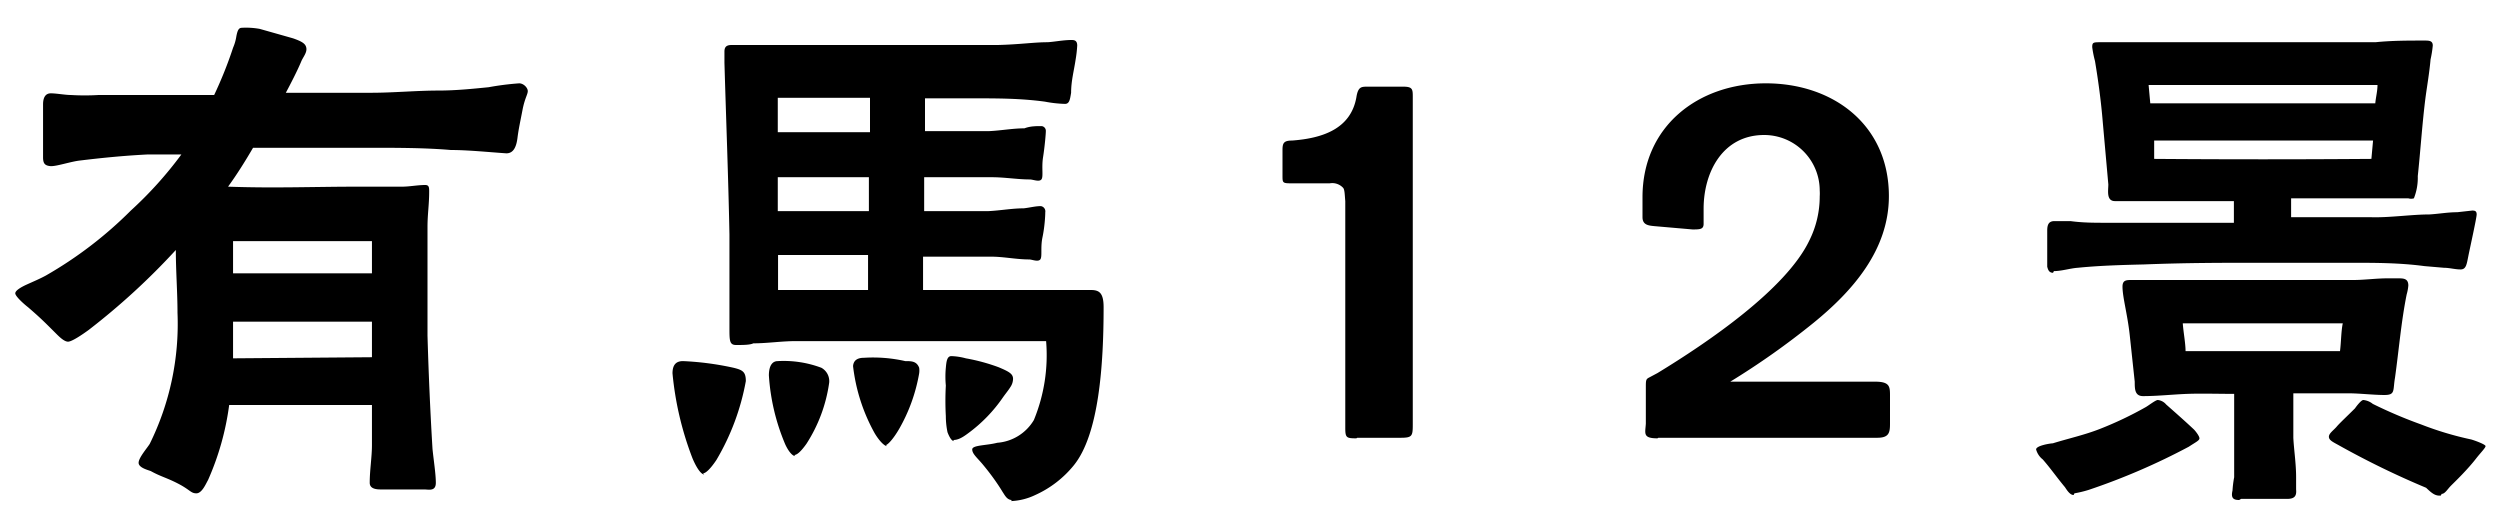 <svg id="レイヤー_1" data-name="レイヤー 1" xmlns="http://www.w3.org/2000/svg" viewBox="0 0 90 19"><path d="M7.07,17.76c.2,0,.34-.34.42-.48a9.79,9.79,0,0,0,.76-2.7h5.14c0,.48,0,1,0,1.44s-.08.9-.08,1.36c0,.22.24.24.4.24h1.56c.16,0,.42.08.42-.24s-.08-.82-.12-1.22q-.12-2-.18-4.08c0-1.3,0-2.6,0-3.9,0-.48.06-.8.06-1.28,0-.14,0-.24-.14-.24-.28,0-.56.06-.84.06-.5,0-1.1,0-1.6,0-1.54,0-3,.06-4.66,0,.32-.44.62-.92.9-1.4,1.4,0,2.78,0,4.18,0,1,0,2,0,2.94.08.62,0,1.4.08,2,.12.26,0,.36-.24.4-.56s.1-.58.18-1S19,3.4,19,3.28,18.85,3,18.69,3a10,10,0,0,0-1.1.14c-.6.06-1.2.12-1.8.12-.8,0-1.62.08-2.44.08H10.29c.16-.3.42-.8.56-1.14.06-.14.2-.3.18-.46s-.14-.24-.48-.36l-1.2-.34A2.78,2.78,0,0,0,8.71,1c-.12,0-.16.1-.2.3a1.66,1.66,0,0,1-.12.42,14.69,14.69,0,0,1-.68,1.7c-1.4,0-2.74,0-4.16,0a8.35,8.35,0,0,1-1,0c-.2,0-.52-.06-.72-.06s-.28.16-.28.4v1.9c0,.22.06.3.26.32s.72-.16,1.06-.2c.82-.1,1.64-.18,2.46-.22l1.2,0A13.88,13.88,0,0,1,4.71,7.58,14.53,14.53,0,0,1,1.65,9.92c-.22.12-.46.22-.68.32s-.42.22-.42.32.28.36.46.5c.44.38.58.52,1,.94.12.12.3.3.44.3s.52-.26.74-.42A24.93,24.93,0,0,0,6.33,9c0,.76.06,1.52.06,2.26a9.75,9.75,0,0,1-1,4.72c-.1.16-.4.5-.4.68s.34.26.44.3c.36.2.58.24,1,.46S6.87,17.76,7.07,17.76ZM8.39,12.9c0-.44,0-.88,0-1.32l5,0v1.28Zm0-3.06c0-.38,0-.78,0-1.16,1.66,0,3.34,0,5,0V9.84Zm28,8.2a2.24,2.24,0,0,0,.88-.22,3.79,3.79,0,0,0,1.38-1.06c.92-1.12,1.08-3.66,1.08-5.7,0-.52-.16-.62-.46-.62-1.28,0-3.24,0-4.52,0H33.23V9.24h2.46c.44,0,.9.1,1.36.1.1,0,.32.1.4,0s0-.42.08-.8.1-.78.1-.9a.19.19,0,0,0-.16-.22h0c-.2,0-.42.06-.62.08-.42,0-.84.08-1.26.1l-2.32,0V6.38l2.44,0c.46,0,.92.08,1.36.08.12,0,.34.1.42,0s0-.42.06-.8.1-.84.1-.94a.17.17,0,0,0-.15-.18h0c-.21,0-.41,0-.62.08-.42,0-.84.08-1.26.1l-2.32,0V3.54H35c.9,0,1.74,0,2.62.12a4.41,4.41,0,0,0,.72.08c.16,0,.18-.16.22-.4,0-.42.1-.78.16-1.18a4.6,4.6,0,0,0,.06-.52c0-.18-.1-.2-.2-.2-.3,0-.58.06-.86.08-.5,0-1,.08-1.8.1-2,0-5.06,0-7,0-.68,0-1.36,0-2.06,0h-.52c-.2,0-.26.08-.26.24s0,.24,0,.4c.06,2.06.14,4.12.18,6.18,0,1.12,0,2.24,0,3.36,0,.46,0,.62.24.62s.5,0,.62-.06c.52,0,1-.08,1.54-.08,2.8,0,6.16,0,9,0a6.13,6.13,0,0,1-.44,2.84,1.68,1.68,0,0,1-1.32.82c-.38.1-.9.08-.9.24s.18.3.38.54.48.6.72,1C36.17,17.82,36.25,18,36.43,18Zm-11.08-1c.1,0,.28-.18.48-.48a8.56,8.56,0,0,0,1.06-2.84c0-.34-.12-.4-.44-.48A10.55,10.55,0,0,0,24.59,13c-.2,0-.38.08-.38.44a11.47,11.47,0,0,0,.72,3.06C25.09,16.88,25.25,17.08,25.35,17.08Zm3.28-.66c.1,0,.24-.12.44-.4a5.44,5.44,0,0,0,.82-2.2.55.55,0,0,0-.28-.54A3.85,3.85,0,0,0,28,13c-.18,0-.32.14-.32.52A7.58,7.58,0,0,0,28.27,16C28.41,16.3,28.55,16.42,28.63,16.42Zm3.3-.36c.06,0,.26-.2.48-.58a6.11,6.11,0,0,0,.72-2,.68.68,0,0,0,0-.2C33,13,32.81,13,32.59,13a5.23,5.23,0,0,0-1.48-.12c-.2,0-.38.06-.4.3a6.49,6.49,0,0,0,.78,2.42C31.67,15.9,31.85,16.06,31.93,16.06Zm-3.88-5.58c0-.42,0-.84,0-1.26h3.24v1.26Zm6.3,5.4c.16,0,.3-.06.54-.24a5.36,5.36,0,0,0,1.26-1.3c.1-.14.2-.26.26-.36a.54.54,0,0,0,.1-.3c0-.18-.14-.26-.52-.42a6.86,6.86,0,0,0-1.18-.32,2.25,2.25,0,0,0-.52-.08c-.16,0-.18.2-.2.42a3.43,3.43,0,0,0,0,.64,10.11,10.11,0,0,0,0,1.1,2.86,2.86,0,0,0,.06.58C34.21,15.82,34.29,15.88,34.35,15.88ZM28,7.6l0-1.22h3.28V7.6Zm0-2.84,0-1.24c.94,0,2.12,0,3.32,0V4.76Zm20.86,11h1.56c.42,0,.44-.06.44-.48V3.5c0-.28,0-.38-.34-.38H49.23c-.22,0-.34,0-.4.38-.2,1.14-1.22,1.48-2.32,1.56-.3,0-.34.1-.34.34v.92c0,.26,0,.28.32.28l1.38,0a.53.53,0,0,1,.48.16c.06.06.06.26.08.48v8.16C48.43,15.76,48.47,15.78,48.83,15.78Zm10.84,0h7.88c.42,0,.46-.18.46-.5v-1c0-.34,0-.52-.54-.52H62.29a28,28,0,0,0,3-2.12C66.69,10.48,68,9,68,7.06,68,4.5,66,3,63.57,3s-4.44,1.54-4.44,4.1v.72c0,.28.22.3.42.32l1.38.12c.26,0,.4,0,.4-.2s0-.34,0-.54c0-1.34.7-2.66,2.18-2.66a2,2,0,0,1,2,2,1.48,1.48,0,0,1,0,.21,3.55,3.55,0,0,1-.38,1.6c-.84,1.74-3.62,3.64-5.46,4.76l-.3.16c-.12.06-.12.1-.12.38v1.28C59.23,15.6,59.13,15.78,59.67,15.78Zm14.24-6c.28,0,.58-.1.86-.12.8-.08,1.58-.1,2.38-.12,1.56-.06,2.74-.06,4.3-.06.9,0,2.18,0,3.1,0s1.8,0,2.7.12l.7.06c.2,0,.4.06.6.06s.22-.18.28-.48.3-1.38.3-1.5-.06-.14-.16-.14l-.54.06c-.34,0-.66.06-1,.08-.64,0-1.44.12-2.1.1l-2.88,0V7.14h3.06c.38,0,.76,0,1.16,0a.34.34,0,0,0,.2,0,2,2,0,0,0,.14-.8c.1-.94.16-1.9.28-2.84.06-.44.14-.9.18-1.36a4,4,0,0,0,.08-.5c0-.18-.14-.18-.3-.18-.58,0-1.18,0-1.76.06l-2.92,0H78c-.52,0-1,0-1.56,0-.26,0-.52,0-.8,0s-.32,0-.32.18a4,4,0,0,0,.1.5c.12.72.22,1.46.28,2.2l.2,2.24c0,.22-.08.6.24.6s.78,0,1.18,0l3.1,0v.78h-4.6c-.42,0-.84,0-1.28-.06-.18,0-.38,0-.58,0s-.26.12-.26.34V9.6C73.73,9.72,73.77,9.82,73.91,9.82Zm.74,8a4.05,4.05,0,0,0,.5-.12,23.66,23.66,0,0,0,3.62-1.56c.24-.16.38-.22.38-.3s-.14-.26-.2-.32c-.32-.3-.66-.6-1-.9a.45.45,0,0,0-.3-.16c-.08,0-.36.22-.44.26a12.93,12.93,0,0,1-1.64.78c-.56.22-1.12.34-1.7.52-.08,0-.6.08-.6.22a.68.68,0,0,0,.24.36c.28.32.5.64.8,1C74.43,17.68,74.53,17.82,74.65,17.82Zm6,.2h1.66c.28,0,.34-.12.32-.34v-.44c0-.5-.08-1-.1-1.42v-1.6c.68,0,1.34,0,2,0,.38,0,.88.06,1.28.06s.3-.16.38-.62c.14-1,.22-2,.42-3a1.65,1.65,0,0,0,.06-.32c0-.26-.18-.26-.38-.26l-.36,0c-.42,0-.84.06-1.24.06-1.14,0-2.08,0-3.22,0H78.33c-.34,0-.66,0-1,0s-.38,0-.58,0-.34,0-.34.24c0,.38.18,1,.26,1.74l.18,1.68c0,.26,0,.52.3.52.52,0,1.06-.06,1.58-.08s1.14,0,1.7,0c0,.58,0,1,0,1.58s0,.94,0,1.42a3.93,3.93,0,0,0-.06.48C80.31,17.92,80.39,18,80.61,18Zm-2-5.32c0-.28-.08-.7-.1-1h5.76c-.06.28-.06.7-.1,1Zm9.22,5.14c.12,0,.2-.16.34-.3s.6-.58.92-1c.16-.2.32-.36.32-.42s-.38-.2-.52-.24a11.61,11.61,0,0,1-1.8-.54,16.51,16.51,0,0,1-1.74-.74.64.64,0,0,0-.34-.14c-.08,0-.26.24-.3.3-.26.26-.56.54-.66.66s-.28.24-.28.36.12.18.34.3a30.73,30.73,0,0,0,3.16,1.54C87.55,17.76,87.67,17.86,87.87,17.84ZM77.55,5.72l0-.66h7.88l-.06.66C82.75,5.74,80.13,5.74,77.55,5.72Zm-.14-2-.06-.66c2.74,0,5.48,0,8.24,0,0,.22-.06.44-.08.66Z"/></svg>